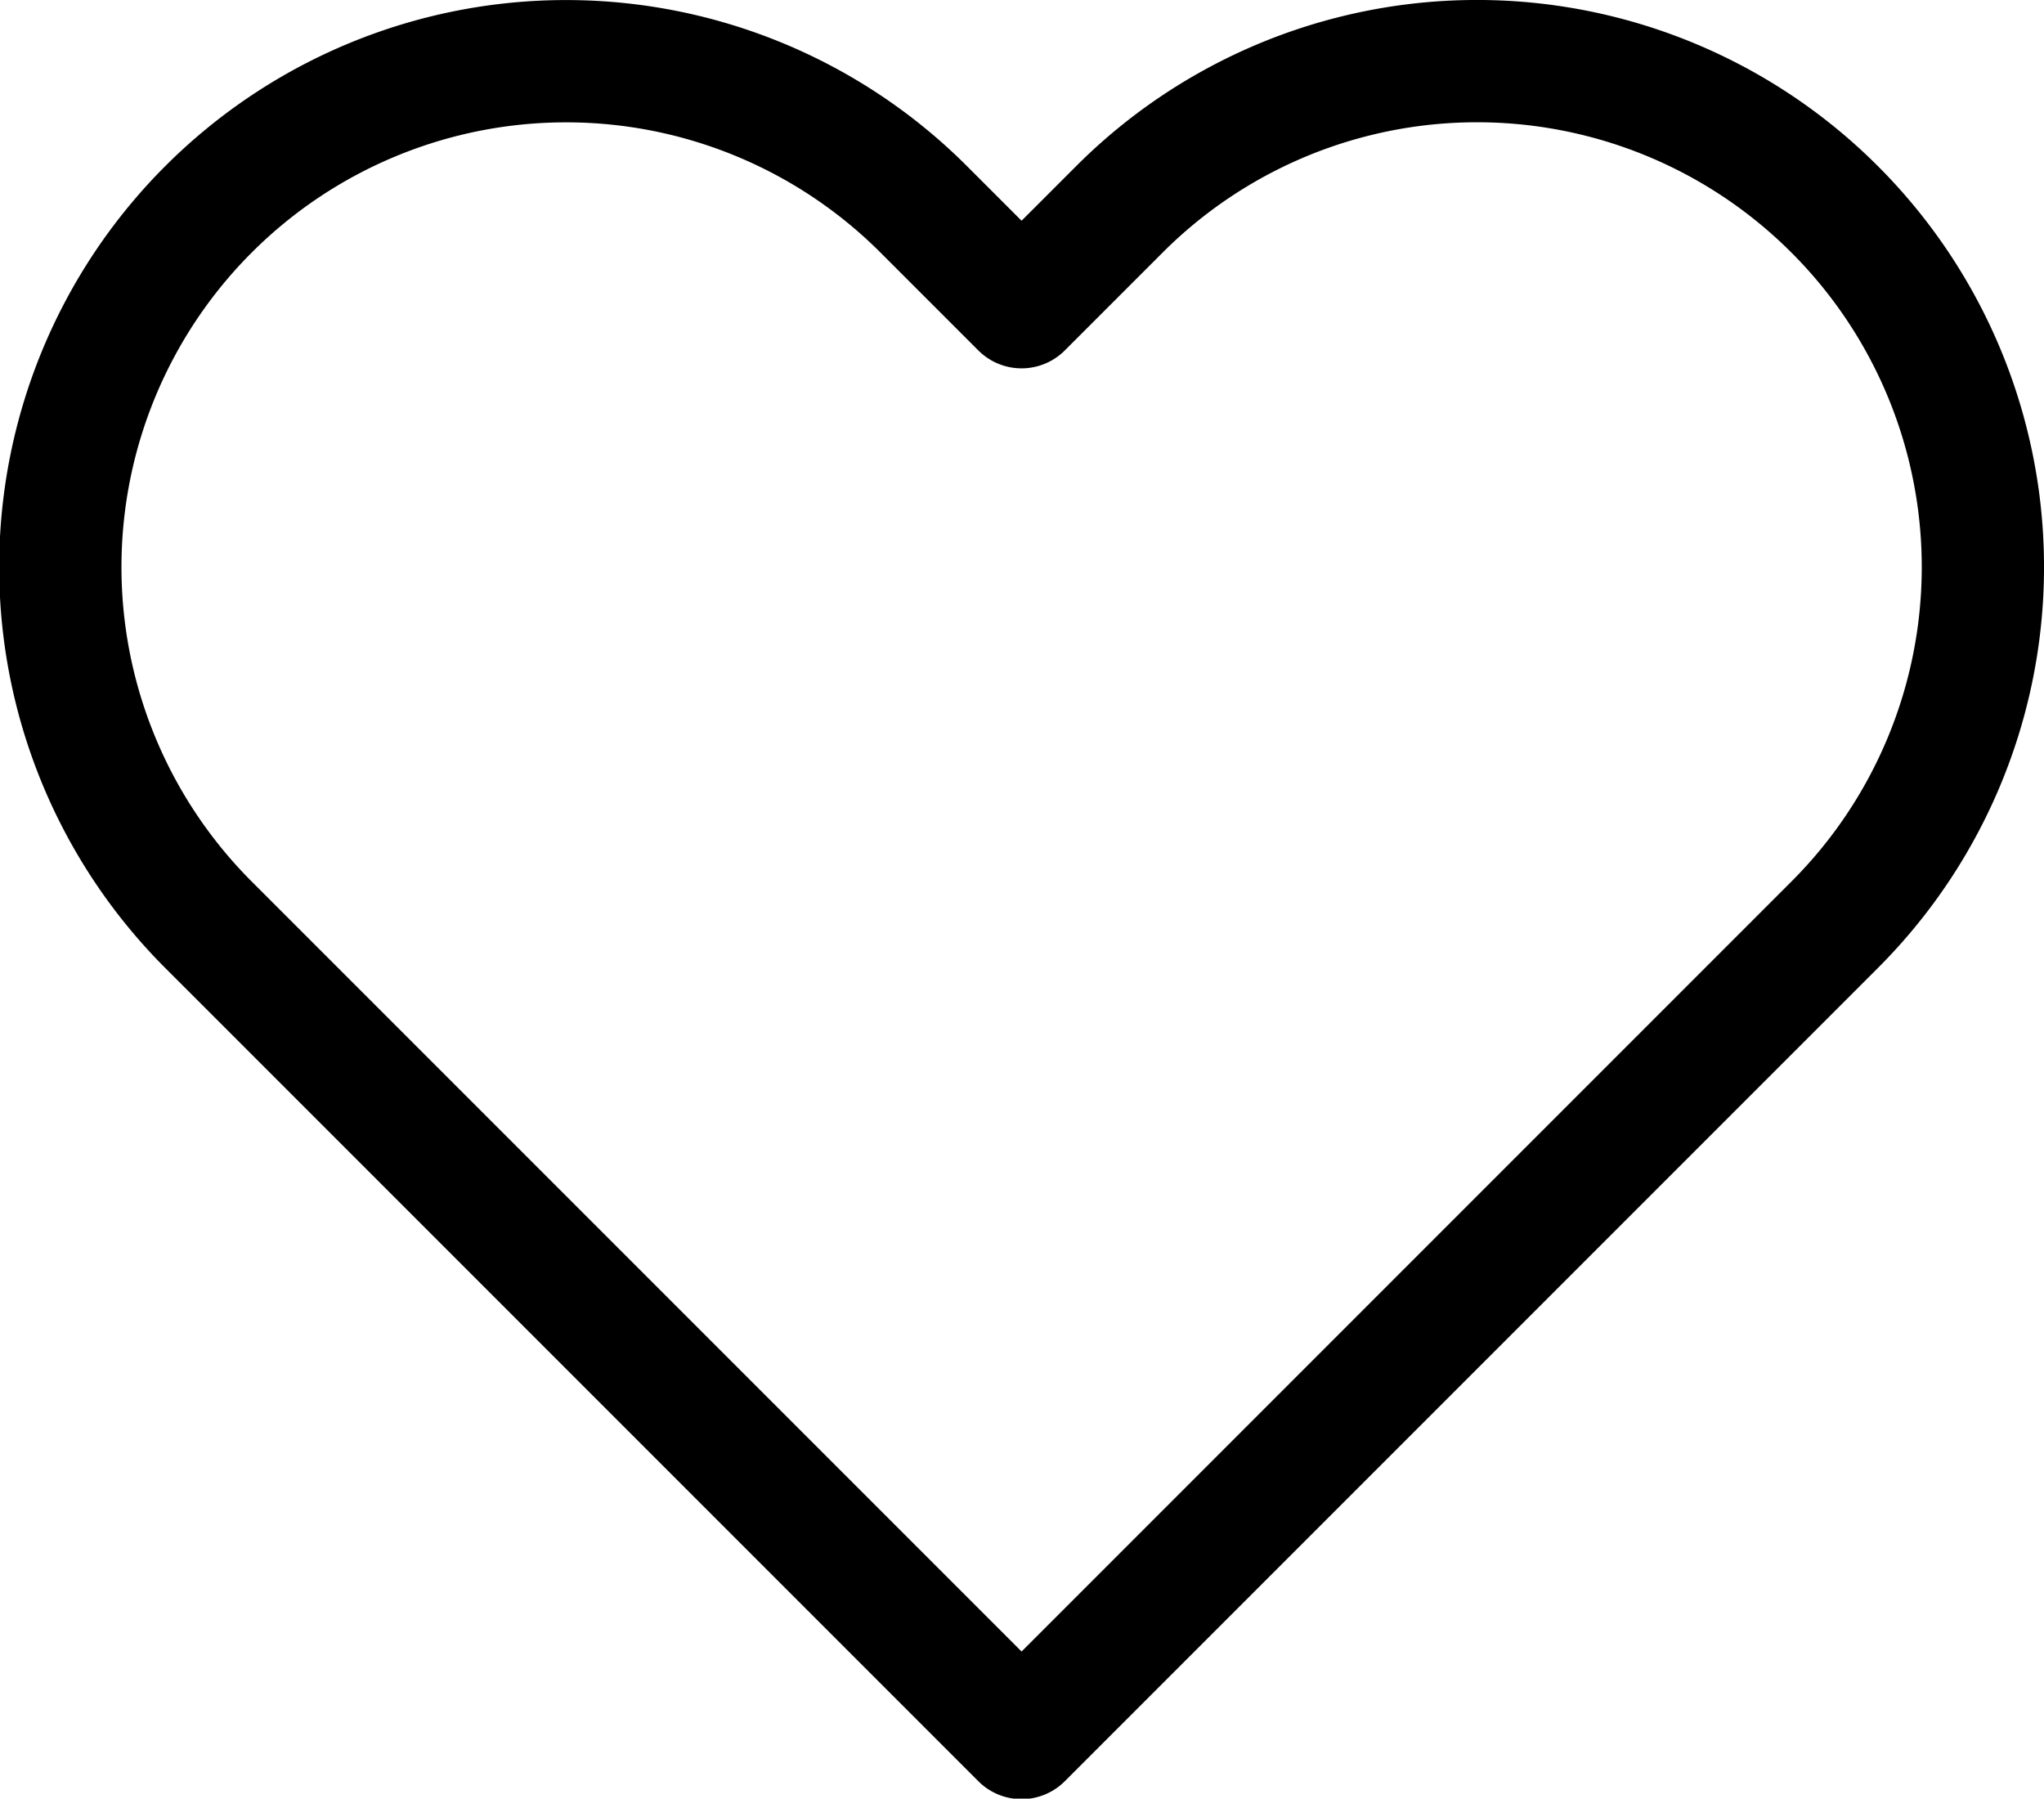 <svg xmlns="http://www.w3.org/2000/svg" width="16.717" height="14.708" viewBox="0 0 16.717 14.708">
  <path id="Icon_feather-heart" data-name="Icon feather-heart" d="M16.828,5.709a4.135,4.135,0,0,0-5.85,0l-.8.8-.8-.8a4.136,4.136,0,1,0-5.85,5.85l.8.8,5.85,5.85,5.85-5.85.8-.8a4.135,4.135,0,0,0,0-5.85Z" transform="translate(-1.823 -3.997)" fill="none" stroke="#000" stroke-linecap="round" stroke-linejoin="round" stroke-width="1"/>
</svg>
